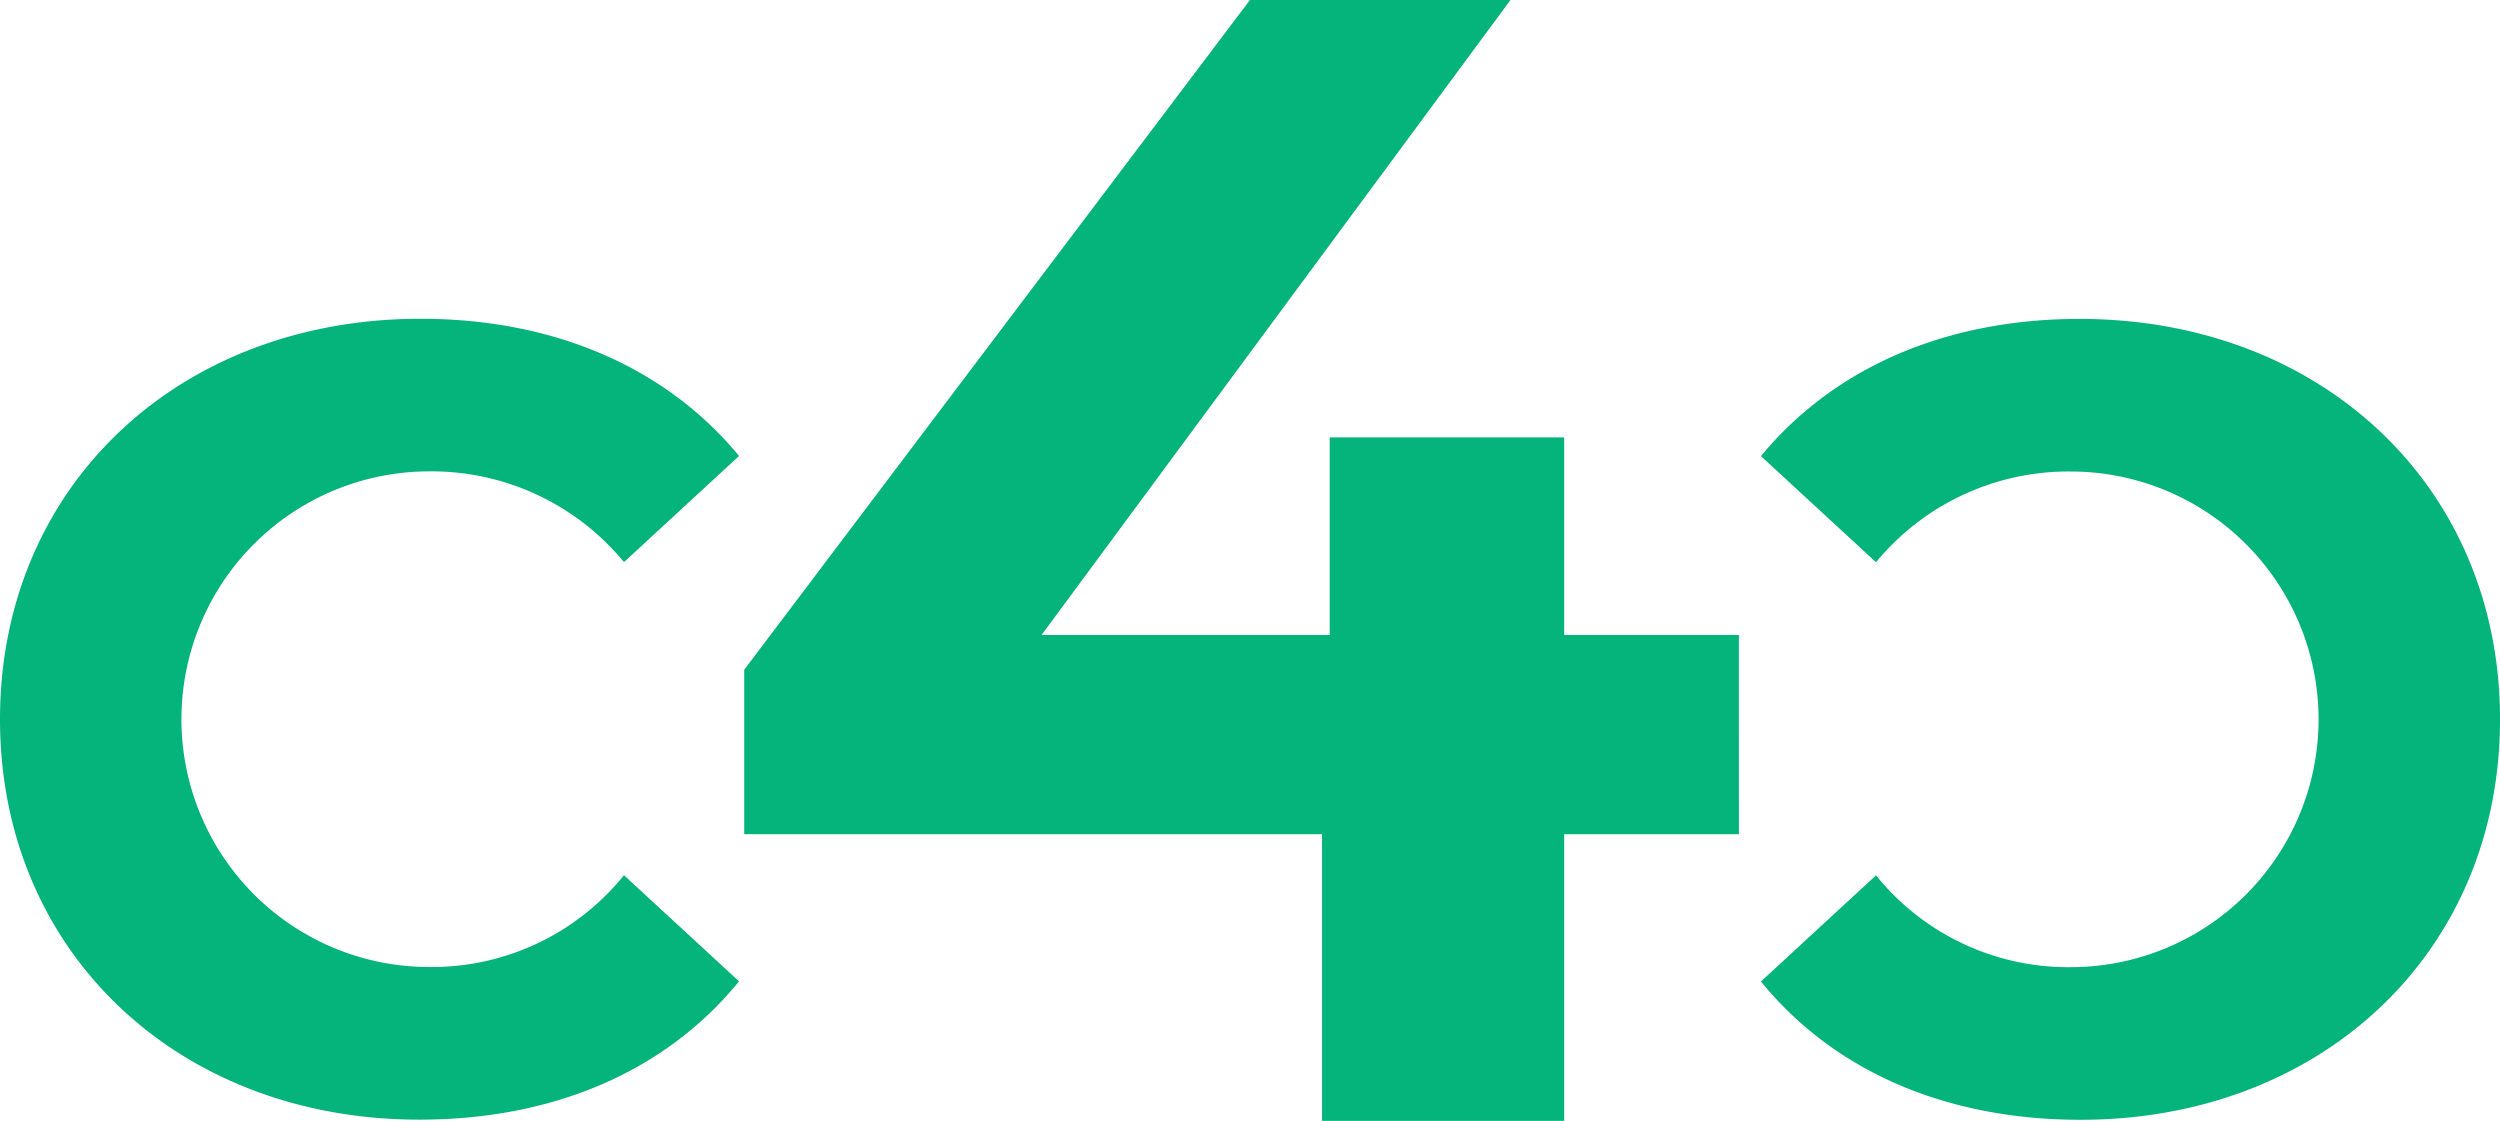<svg xmlns="http://www.w3.org/2000/svg" width="106" height="47.525" viewBox="0 0 106 47.525">
  <g id="Group_76" data-name="Group 76" transform="translate(3)">
    <g id="Group_75" data-name="Group 75">
      <path id="Path_72" data-name="Path 72" d="M1052.15,279.55c0-9.9,7.6-16.982,17.826-16.982,5.676,0,10.414,2.064,13.51,5.817l-4.879,4.5a10.566,10.566,0,0,0-8.256-3.847,10.508,10.508,0,0,0,0,21.016,10.464,10.464,0,0,0,8.256-3.893l4.879,4.5c-3.1,3.8-7.834,5.864-13.557,5.864C1059.75,296.531,1052.15,289.448,1052.15,279.55Z" transform="translate(-1055.15 -249.052)" fill="#04b47b"/>
      <path id="Path_73" data-name="Path 73" d="M1165.019,261.71h-7.408v12.156h-10.267V261.71h-24.5v-6.972l21.445-28.4h11.047l-19.885,26.927h12.217v-8.379h9.942v8.379h7.408Z" transform="translate(-1094.289 -226.341)" fill="#04b47b"/>
      <path id="Path_74" data-name="Path 74" d="M1233.554,296.531c-5.723,0-10.462-2.064-13.558-5.864l4.879-4.5a10.465,10.465,0,0,0,8.256,3.893,10.508,10.508,0,1,0,0-21.016,10.567,10.567,0,0,0-8.256,3.847l-4.879-4.5c3.1-3.753,7.834-5.817,13.511-5.817,10.227,0,17.826,7.083,17.826,16.982S1243.733,296.531,1233.554,296.531Z" transform="translate(-1148.332 -249.052)" fill="#04b47b"/>
    </g>
  </g>
</svg>
